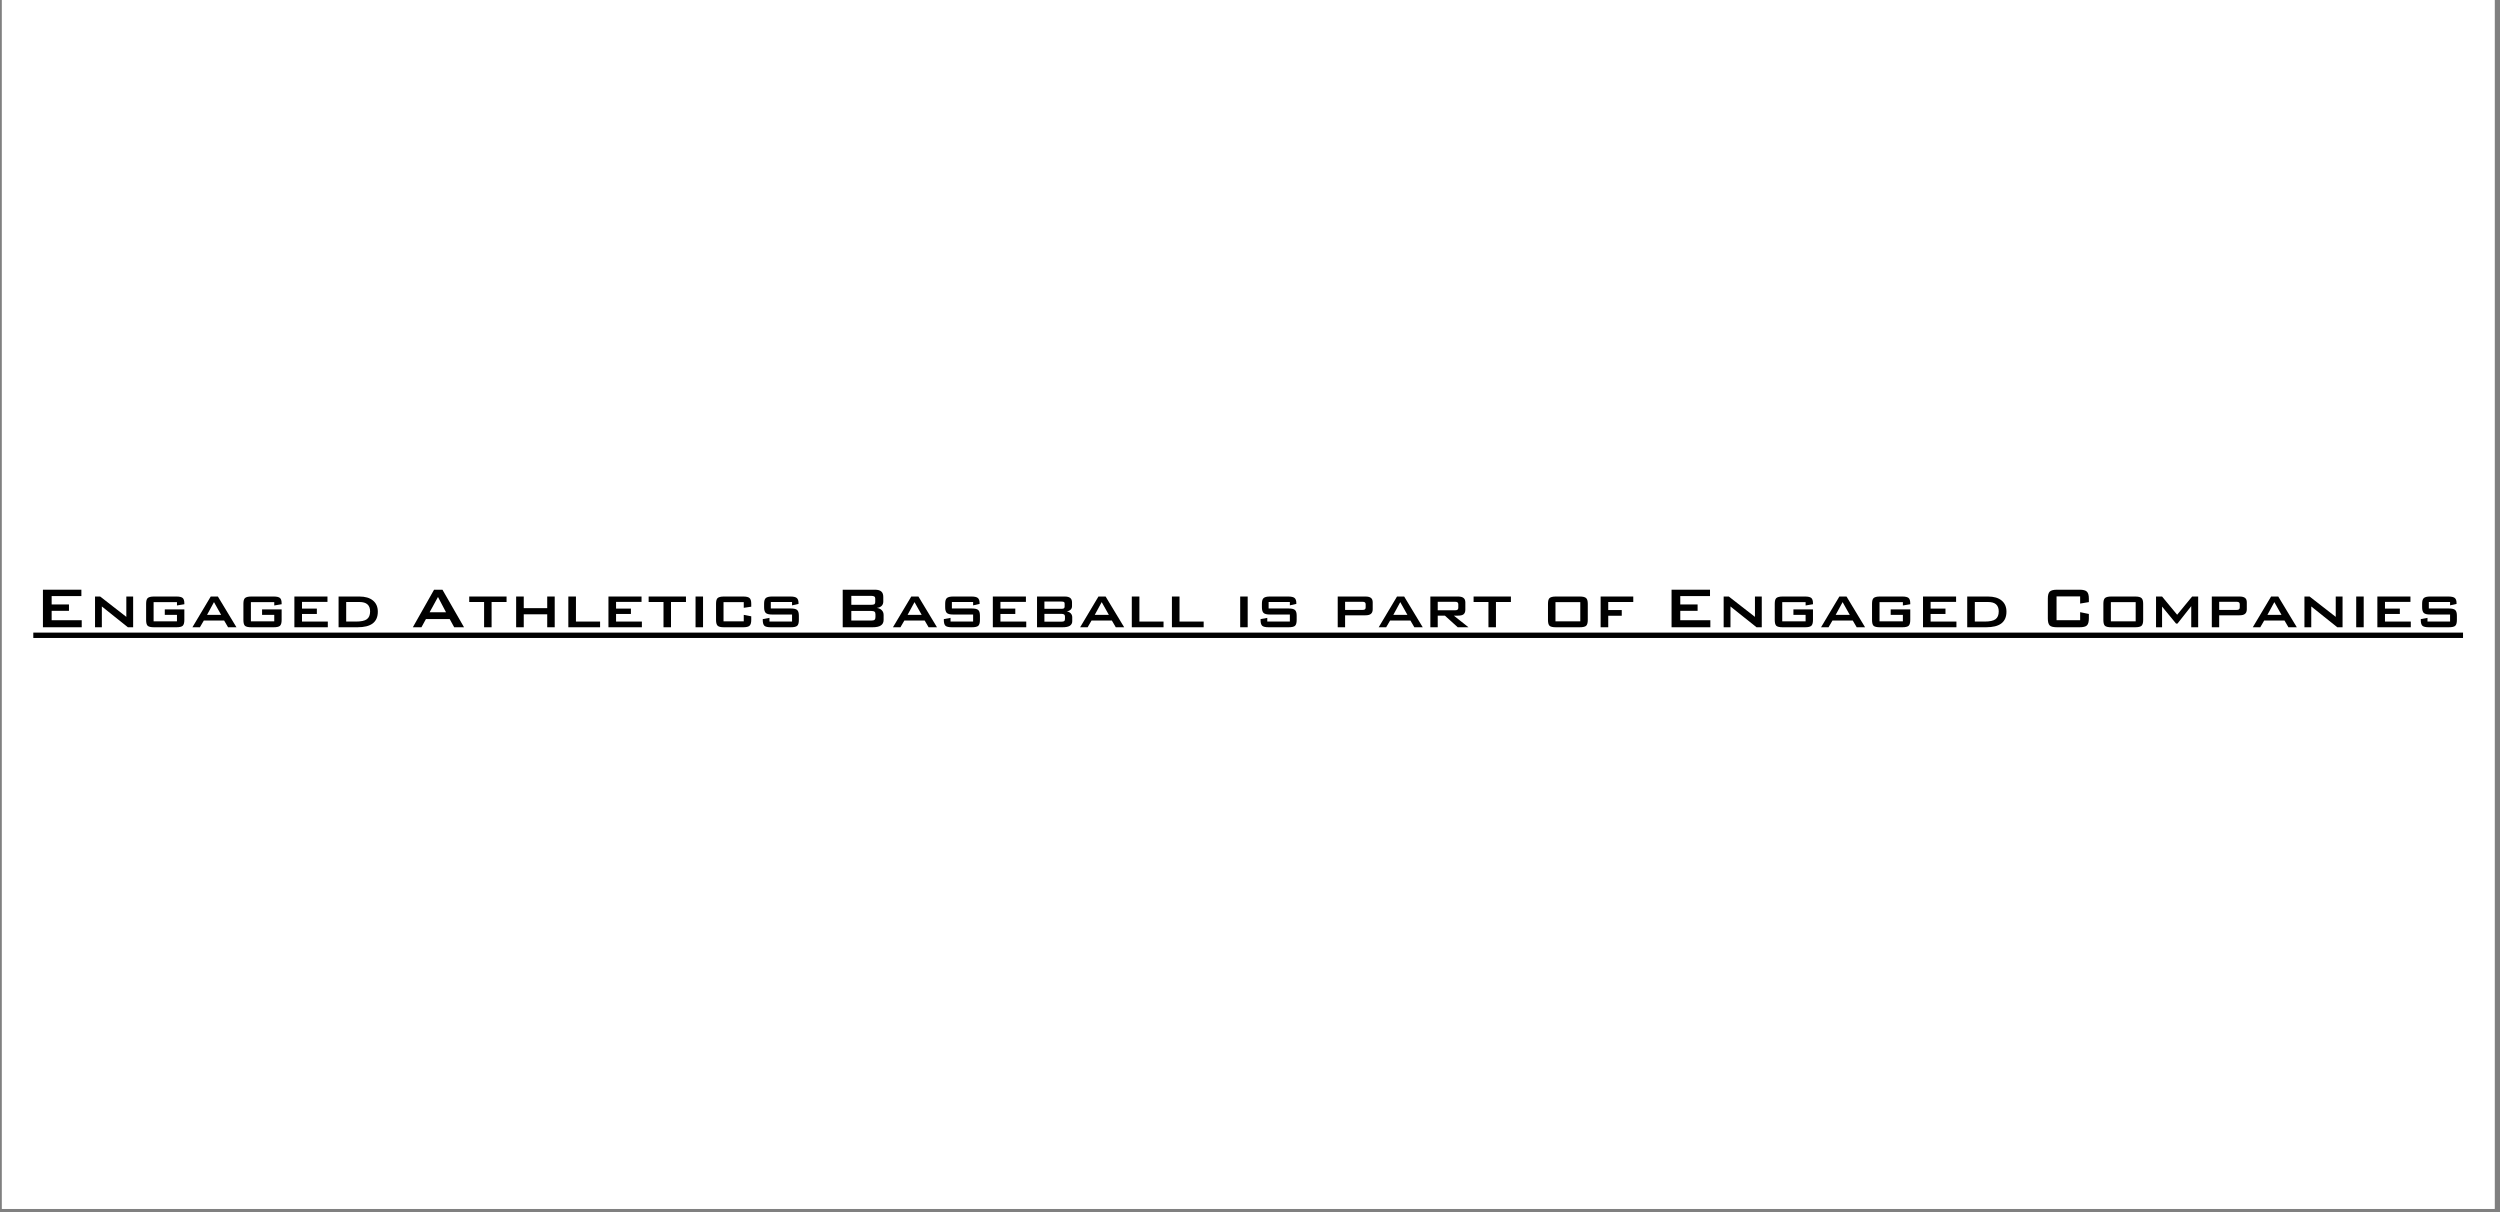 <svg xmlns="http://www.w3.org/2000/svg" xmlns:xlink="http://www.w3.org/1999/xlink" width="466" zoomAndPan="magnify" viewBox="0 0 349.5 169.5" height="226" preserveAspectRatio="xMidYMid meet" version="1.0"><rect x="0" y="0" width="349.5" height="169.5" fill="#808080" stroke="none"/><defs><g/><clipPath id="f8cc4ac97b"><path d="M 0.266 0 L 348.738 0 L 348.738 169 L 0.266 169 Z M 0.266 0 " clip-rule="nonzero"/></clipPath></defs><g clip-path="url(#f8cc4ac97b)"><path fill="#ffffff" d="M 0.266 0 L 348.738 0 L 348.738 169 L 0.266 169 Z M 0.266 0 " fill-opacity="1" fill-rule="nonzero"/><path fill="#ffffff" d="M 0.266 0 L 348.738 0 L 348.738 169 L 0.266 169 Z M 0.266 0 " fill-opacity="1" fill-rule="nonzero"/></g><path fill="#000000" d="M 4.656 88.438 L 344.332 88.438 L 344.332 89.188 L 4.656 89.188 Z M 4.656 88.438 " fill-opacity="1" fill-rule="nonzero"/><g fill="#000000" fill-opacity="1"><g transform="translate(4.658, 87.691)"><g><path d="M 1.344 0 L 1.344 -5.25 L 6.719 -5.25 L 6.719 -4.359 L 2.562 -4.359 L 2.562 -3.188 L 4.984 -3.188 L 4.984 -2.297 L 2.562 -2.297 L 2.562 -0.984 L 6.766 -0.984 L 6.766 0 Z M 1.344 0 "/></g></g></g><g fill="#000000" fill-opacity="1"><g transform="translate(12.332, 87.691)"><g><path d="M 0.953 0 L 0.953 -4.297 L 1.672 -4.297 L 5.328 -1.453 L 5.328 -4.297 L 6.281 -4.297 L 6.281 0 L 5.547 0 L 1.906 -2.906 L 1.906 0 Z M 0.953 0 "/></g></g></g><g fill="#000000" fill-opacity="1"><g transform="translate(19.568, 87.691)"><g><path d="M 5.172 -3.516 L 1.906 -3.516 L 1.906 -0.828 L 5.172 -0.828 L 5.172 -1.734 L 3.469 -1.734 L 3.469 -2.5 L 6.203 -2.5 L 6.203 -1.016 C 6.203 -0.617 6.125 -0.348 5.969 -0.203 C 5.812 -0.066 5.52 0 5.094 0 L 1.969 0 C 1.531 0 1.234 -0.066 1.078 -0.203 C 0.93 -0.348 0.859 -0.617 0.859 -1.016 L 0.859 -3.281 C 0.859 -3.676 0.93 -3.941 1.078 -4.078 C 1.234 -4.223 1.531 -4.297 1.969 -4.297 L 5.094 -4.297 C 5.52 -4.297 5.812 -4.227 5.969 -4.094 C 6.125 -3.957 6.203 -3.707 6.203 -3.344 L 6.203 -3.219 L 5.172 -3.047 Z M 5.172 -3.516 "/></g></g></g><g fill="#000000" fill-opacity="1"><g transform="translate(26.602, 87.691)"><g><path d="M 0.297 0 L 2.859 -4.297 L 3.859 -4.297 L 6.453 0 L 5.281 0 L 4.734 -0.938 L 1.891 -0.938 L 1.344 0 Z M 2.344 -1.734 L 4.312 -1.734 L 3.312 -3.516 Z M 2.344 -1.734 "/></g></g></g><g fill="#000000" fill-opacity="1"><g transform="translate(33.169, 87.691)"><g><path d="M 5.172 -3.516 L 1.906 -3.516 L 1.906 -0.828 L 5.172 -0.828 L 5.172 -1.734 L 3.469 -1.734 L 3.469 -2.5 L 6.203 -2.5 L 6.203 -1.016 C 6.203 -0.617 6.125 -0.348 5.969 -0.203 C 5.812 -0.066 5.52 0 5.094 0 L 1.969 0 C 1.531 0 1.234 -0.066 1.078 -0.203 C 0.93 -0.348 0.859 -0.617 0.859 -1.016 L 0.859 -3.281 C 0.859 -3.676 0.93 -3.941 1.078 -4.078 C 1.234 -4.223 1.531 -4.297 1.969 -4.297 L 5.094 -4.297 C 5.52 -4.297 5.812 -4.227 5.969 -4.094 C 6.125 -3.957 6.203 -3.707 6.203 -3.344 L 6.203 -3.219 L 5.172 -3.047 Z M 5.172 -3.516 "/></g></g></g><g fill="#000000" fill-opacity="1"><g transform="translate(40.202, 87.691)"><g><path d="M 0.953 0 L 0.953 -4.297 L 5.578 -4.297 L 5.578 -3.547 L 2.016 -3.547 L 2.016 -2.609 L 4.094 -2.609 L 4.094 -1.859 L 2.016 -1.859 L 2.016 -0.797 L 5.625 -0.797 L 5.625 0 Z M 0.953 0 "/></g></g></g><g fill="#000000" fill-opacity="1"><g transform="translate(46.381, 87.691)"><g><path d="M 2.016 -0.797 L 3.375 -0.797 C 4.102 -0.797 4.613 -0.906 4.906 -1.125 C 5.207 -1.344 5.359 -1.707 5.359 -2.219 C 5.359 -2.656 5.234 -2.984 4.984 -3.203 C 4.742 -3.422 4.367 -3.531 3.859 -3.531 L 2.016 -3.531 Z M 0.953 0 L 0.953 -4.297 L 3.859 -4.297 C 4.68 -4.297 5.316 -4.109 5.766 -3.734 C 6.211 -3.367 6.438 -2.848 6.438 -2.172 C 6.438 -1.441 6.195 -0.895 5.719 -0.531 C 5.25 -0.176 4.539 0 3.594 0 Z M 0.953 0 "/></g></g></g><g fill="#000000" fill-opacity="1"><g transform="translate(53.435, 87.691)"><g/></g></g><g fill="#000000" fill-opacity="1"><g transform="translate(57.371, 87.691)"><g><path d="M 2.688 -2.094 L 4.984 -2.094 L 3.859 -4.234 Z M 0.344 0 L 3.312 -5.25 L 4.484 -5.25 L 7.5 0 L 6.125 0 L 5.5 -1.141 L 2.172 -1.141 L 1.547 0 Z M 0.344 0 "/></g></g></g><g fill="#000000" fill-opacity="1"><g transform="translate(65.208, 87.691)"><g><path d="M 3.516 -3.531 L 3.516 0 L 2.469 0 L 2.469 -3.531 L 0.391 -3.531 L 0.391 -4.297 L 5.609 -4.297 L 5.609 -3.531 Z M 3.516 -3.531 "/></g></g></g><g fill="#000000" fill-opacity="1"><g transform="translate(71.204, 87.691)"><g><path d="M 0.953 0 L 0.953 -4.297 L 2.016 -4.297 L 2.016 -2.672 L 5.297 -2.672 L 5.297 -4.297 L 6.344 -4.297 L 6.344 0 L 5.297 0 L 5.297 -1.812 L 2.016 -1.812 L 2.016 0 Z M 0.953 0 "/></g></g></g><g fill="#000000" fill-opacity="1"><g transform="translate(78.501, 87.691)"><g><path d="M 0.953 0 L 0.953 -4.297 L 2.016 -4.297 L 2.016 -0.797 L 5.391 -0.797 L 5.391 0 Z M 0.953 0 "/></g></g></g><g fill="#000000" fill-opacity="1"><g transform="translate(84.109, 87.691)"><g><path d="M 0.953 0 L 0.953 -4.297 L 5.578 -4.297 L 5.578 -3.547 L 2.016 -3.547 L 2.016 -2.609 L 4.094 -2.609 L 4.094 -1.859 L 2.016 -1.859 L 2.016 -0.797 L 5.625 -0.797 L 5.625 0 Z M 0.953 0 "/></g></g></g><g fill="#000000" fill-opacity="1"><g transform="translate(90.289, 87.691)"><g><path d="M 3.516 -3.531 L 3.516 0 L 2.469 0 L 2.469 -3.531 L 0.391 -3.531 L 0.391 -4.297 L 5.609 -4.297 L 5.609 -3.531 Z M 3.516 -3.531 "/></g></g></g><g fill="#000000" fill-opacity="1"><g transform="translate(96.285, 87.691)"><g><path d="M 0.953 0 L 0.953 -4.297 L 2 -4.297 L 2 0 Z M 0.953 0 "/></g></g></g><g fill="#000000" fill-opacity="1"><g transform="translate(99.243, 87.691)"><g><path d="M 4.734 -3.516 L 1.906 -3.516 L 1.906 -0.828 L 4.734 -0.828 L 4.734 -1.734 L 5.781 -1.531 L 5.781 -1.016 C 5.781 -0.629 5.703 -0.363 5.547 -0.219 C 5.391 -0.07 5.094 0 4.656 0 L 1.969 0 C 1.539 0 1.25 -0.066 1.094 -0.203 C 0.938 -0.348 0.859 -0.617 0.859 -1.016 L 0.859 -3.281 C 0.859 -3.676 0.93 -3.941 1.078 -4.078 C 1.234 -4.223 1.531 -4.297 1.969 -4.297 L 4.656 -4.297 C 5.102 -4.297 5.398 -4.223 5.547 -4.078 C 5.703 -3.941 5.781 -3.676 5.781 -3.281 L 5.781 -2.875 L 4.734 -2.719 Z M 4.734 -3.516 "/></g></g></g><g fill="#000000" fill-opacity="1"><g transform="translate(105.79, 87.691)"><g><path d="M 4.938 -3.531 L 1.969 -3.531 L 1.969 -2.625 L 4.766 -2.625 C 5.211 -2.625 5.508 -2.551 5.656 -2.406 C 5.812 -2.27 5.891 -2.004 5.891 -1.609 L 5.891 -1.016 C 5.891 -0.617 5.812 -0.348 5.656 -0.203 C 5.5 -0.066 5.203 0 4.766 0 L 1.984 0 C 1.535 0 1.234 -0.066 1.078 -0.203 C 0.922 -0.348 0.844 -0.617 0.844 -1.016 L 0.844 -1.141 L 1.781 -1.312 L 1.781 -0.797 L 4.938 -0.797 L 4.938 -1.781 L 2.156 -1.781 C 1.719 -1.781 1.422 -1.852 1.266 -2 C 1.109 -2.145 1.031 -2.414 1.031 -2.812 L 1.031 -3.281 C 1.031 -3.676 1.109 -3.941 1.266 -4.078 C 1.422 -4.223 1.719 -4.297 2.156 -4.297 L 4.703 -4.297 C 5.141 -4.297 5.438 -4.227 5.594 -4.094 C 5.758 -3.957 5.844 -3.719 5.844 -3.375 L 5.844 -3.266 L 4.938 -3.062 Z M 4.938 -3.531 "/></g></g></g><g fill="#000000" fill-opacity="1"><g transform="translate(112.531, 87.691)"><g/></g></g><g fill="#000000" fill-opacity="1"><g transform="translate(116.467, 87.691)"><g><path d="M 5.328 -4.391 L 2.547 -4.391 L 2.547 -3.141 L 5.328 -3.141 C 5.535 -3.141 5.68 -3.164 5.766 -3.219 C 5.848 -3.281 5.891 -3.379 5.891 -3.516 L 5.891 -4.016 C 5.891 -4.148 5.848 -4.242 5.766 -4.297 C 5.68 -4.359 5.535 -4.391 5.328 -4.391 Z M 5.328 -2.281 L 2.547 -2.281 L 2.547 -0.938 L 5.328 -0.938 C 5.555 -0.938 5.711 -0.973 5.797 -1.047 C 5.879 -1.117 5.922 -1.242 5.922 -1.422 L 5.922 -1.812 C 5.922 -1.988 5.879 -2.109 5.797 -2.172 C 5.711 -2.242 5.555 -2.281 5.328 -2.281 Z M 1.344 0 L 1.344 -5.25 L 5.844 -5.25 C 6.258 -5.25 6.555 -5.164 6.734 -5 C 6.922 -4.844 7.016 -4.586 7.016 -4.234 L 7.016 -3.594 C 7.016 -3.344 6.938 -3.141 6.781 -2.984 C 6.625 -2.836 6.398 -2.742 6.109 -2.703 C 6.41 -2.66 6.645 -2.551 6.812 -2.375 C 6.977 -2.207 7.062 -1.984 7.062 -1.703 L 7.062 -1.031 C 7.062 -0.676 6.93 -0.414 6.672 -0.25 C 6.422 -0.082 6.035 0 5.516 0 Z M 1.344 0 "/></g></g></g><g fill="#000000" fill-opacity="1"><g transform="translate(124.537, 87.691)"><g><path d="M 0.297 0 L 2.859 -4.297 L 3.859 -4.297 L 6.453 0 L 5.281 0 L 4.734 -0.938 L 1.891 -0.938 L 1.344 0 Z M 2.344 -1.734 L 4.312 -1.734 L 3.312 -3.516 Z M 2.344 -1.734 "/></g></g></g><g fill="#000000" fill-opacity="1"><g transform="translate(131.104, 87.691)"><g><path d="M 4.938 -3.531 L 1.969 -3.531 L 1.969 -2.625 L 4.766 -2.625 C 5.211 -2.625 5.508 -2.551 5.656 -2.406 C 5.812 -2.27 5.891 -2.004 5.891 -1.609 L 5.891 -1.016 C 5.891 -0.617 5.812 -0.348 5.656 -0.203 C 5.5 -0.066 5.203 0 4.766 0 L 1.984 0 C 1.535 0 1.234 -0.066 1.078 -0.203 C 0.922 -0.348 0.844 -0.617 0.844 -1.016 L 0.844 -1.141 L 1.781 -1.312 L 1.781 -0.797 L 4.938 -0.797 L 4.938 -1.781 L 2.156 -1.781 C 1.719 -1.781 1.422 -1.852 1.266 -2 C 1.109 -2.145 1.031 -2.414 1.031 -2.812 L 1.031 -3.281 C 1.031 -3.676 1.109 -3.941 1.266 -4.078 C 1.422 -4.223 1.719 -4.297 2.156 -4.297 L 4.703 -4.297 C 5.141 -4.297 5.438 -4.227 5.594 -4.094 C 5.758 -3.957 5.844 -3.719 5.844 -3.375 L 5.844 -3.266 L 4.938 -3.062 Z M 4.938 -3.531 "/></g></g></g><g fill="#000000" fill-opacity="1"><g transform="translate(137.845, 87.691)"><g><path d="M 0.953 0 L 0.953 -4.297 L 5.578 -4.297 L 5.578 -3.547 L 2.016 -3.547 L 2.016 -2.609 L 4.094 -2.609 L 4.094 -1.859 L 2.016 -1.859 L 2.016 -0.797 L 5.625 -0.797 L 5.625 0 Z M 0.953 0 "/></g></g></g><g fill="#000000" fill-opacity="1"><g transform="translate(144.024, 87.691)"><g><path d="M 0.953 0 L 0.953 -4.297 L 4.828 -4.297 C 5.18 -4.297 5.438 -4.227 5.594 -4.094 C 5.758 -3.969 5.844 -3.758 5.844 -3.469 L 5.844 -2.953 C 5.844 -2.754 5.781 -2.594 5.656 -2.469 C 5.531 -2.344 5.348 -2.258 5.109 -2.219 C 5.348 -2.176 5.535 -2.082 5.672 -1.938 C 5.805 -1.789 5.875 -1.609 5.875 -1.391 L 5.875 -0.844 C 5.875 -0.562 5.758 -0.348 5.531 -0.203 C 5.312 -0.066 4.977 0 4.531 0 Z M 4.344 -3.594 L 1.984 -3.594 L 1.984 -2.578 L 4.344 -2.578 C 4.52 -2.578 4.641 -2.598 4.703 -2.641 C 4.773 -2.691 4.812 -2.773 4.812 -2.891 L 4.812 -3.297 C 4.812 -3.41 4.781 -3.488 4.719 -3.531 C 4.656 -3.57 4.531 -3.594 4.344 -3.594 Z M 4.344 -1.875 L 1.984 -1.875 L 1.984 -0.781 L 4.344 -0.781 C 4.539 -0.781 4.676 -0.805 4.75 -0.859 C 4.82 -0.91 4.859 -1.008 4.859 -1.156 L 4.859 -1.484 C 4.859 -1.629 4.82 -1.727 4.75 -1.781 C 4.676 -1.844 4.539 -1.875 4.344 -1.875 Z M 4.344 -1.875 "/></g></g></g><g fill="#000000" fill-opacity="1"><g transform="translate(150.705, 87.691)"><g><path d="M 0.297 0 L 2.859 -4.297 L 3.859 -4.297 L 6.453 0 L 5.281 0 L 4.734 -0.938 L 1.891 -0.938 L 1.344 0 Z M 2.344 -1.734 L 4.312 -1.734 L 3.312 -3.516 Z M 2.344 -1.734 "/></g></g></g><g fill="#000000" fill-opacity="1"><g transform="translate(157.272, 87.691)"><g><path d="M 0.953 0 L 0.953 -4.297 L 2.016 -4.297 L 2.016 -0.797 L 5.391 -0.797 L 5.391 0 Z M 0.953 0 "/></g></g></g><g fill="#000000" fill-opacity="1"><g transform="translate(162.881, 87.691)"><g><path d="M 0.953 0 L 0.953 -4.297 L 2.016 -4.297 L 2.016 -0.797 L 5.391 -0.797 L 5.391 0 Z M 0.953 0 "/></g></g></g><g fill="#000000" fill-opacity="1"><g transform="translate(168.489, 87.691)"><g/></g></g><g fill="#000000" fill-opacity="1"><g transform="translate(172.426, 87.691)"><g><path d="M 0.953 0 L 0.953 -4.297 L 2 -4.297 L 2 0 Z M 0.953 0 "/></g></g></g><g fill="#000000" fill-opacity="1"><g transform="translate(175.384, 87.691)"><g><path d="M 4.938 -3.531 L 1.969 -3.531 L 1.969 -2.625 L 4.766 -2.625 C 5.211 -2.625 5.508 -2.551 5.656 -2.406 C 5.812 -2.27 5.891 -2.004 5.891 -1.609 L 5.891 -1.016 C 5.891 -0.617 5.812 -0.348 5.656 -0.203 C 5.5 -0.066 5.203 0 4.766 0 L 1.984 0 C 1.535 0 1.234 -0.066 1.078 -0.203 C 0.922 -0.348 0.844 -0.617 0.844 -1.016 L 0.844 -1.141 L 1.781 -1.312 L 1.781 -0.797 L 4.938 -0.797 L 4.938 -1.781 L 2.156 -1.781 C 1.719 -1.781 1.422 -1.852 1.266 -2 C 1.109 -2.145 1.031 -2.414 1.031 -2.812 L 1.031 -3.281 C 1.031 -3.676 1.109 -3.941 1.266 -4.078 C 1.422 -4.223 1.719 -4.297 2.156 -4.297 L 4.703 -4.297 C 5.141 -4.297 5.438 -4.227 5.594 -4.094 C 5.758 -3.957 5.844 -3.719 5.844 -3.375 L 5.844 -3.266 L 4.938 -3.062 Z M 4.938 -3.531 "/></g></g></g><g fill="#000000" fill-opacity="1"><g transform="translate(182.124, 87.691)"><g/></g></g><g fill="#000000" fill-opacity="1"><g transform="translate(186.06, 87.691)"><g><path d="M 0.953 0 L 0.953 -4.297 L 4.828 -4.297 C 5.191 -4.297 5.453 -4.227 5.609 -4.094 C 5.766 -3.969 5.844 -3.758 5.844 -3.469 L 5.844 -2.516 C 5.844 -2.223 5.758 -2.008 5.594 -1.875 C 5.438 -1.738 5.18 -1.672 4.828 -1.672 L 1.984 -1.672 L 1.984 0 Z M 4.391 -3.562 L 1.984 -3.562 L 1.984 -2.422 L 4.391 -2.422 C 4.566 -2.422 4.688 -2.445 4.75 -2.5 C 4.82 -2.551 4.859 -2.641 4.859 -2.766 L 4.859 -3.219 C 4.859 -3.344 4.82 -3.43 4.75 -3.484 C 4.688 -3.535 4.566 -3.562 4.391 -3.562 Z M 4.391 -3.562 "/></g></g></g><g fill="#000000" fill-opacity="1"><g transform="translate(192.444, 87.691)"><g><path d="M 0.297 0 L 2.859 -4.297 L 3.859 -4.297 L 6.453 0 L 5.281 0 L 4.734 -0.938 L 1.891 -0.938 L 1.344 0 Z M 2.344 -1.734 L 4.312 -1.734 L 3.312 -3.516 Z M 2.344 -1.734 "/></g></g></g><g fill="#000000" fill-opacity="1"><g transform="translate(199.01, 87.691)"><g><path d="M 4.391 -3.562 L 1.984 -3.562 L 1.984 -2.375 L 4.391 -2.375 C 4.566 -2.375 4.688 -2.398 4.75 -2.453 C 4.82 -2.504 4.859 -2.594 4.859 -2.719 L 4.859 -3.219 C 4.859 -3.344 4.82 -3.43 4.75 -3.484 C 4.688 -3.535 4.566 -3.562 4.391 -3.562 Z M 0.953 0 L 0.953 -4.297 L 4.828 -4.297 C 5.18 -4.297 5.438 -4.227 5.594 -4.094 C 5.758 -3.969 5.844 -3.758 5.844 -3.469 L 5.844 -2.453 C 5.844 -2.16 5.758 -1.945 5.594 -1.812 C 5.438 -1.688 5.18 -1.625 4.828 -1.625 L 4.234 -1.625 L 6.281 0 L 4.781 0 L 2.984 -1.625 L 1.984 -1.625 L 1.984 0 Z M 0.953 0 "/></g></g></g><g fill="#000000" fill-opacity="1"><g transform="translate(205.617, 87.691)"><g><path d="M 3.516 -3.531 L 3.516 0 L 2.469 0 L 2.469 -3.531 L 0.391 -3.531 L 0.391 -4.297 L 5.609 -4.297 L 5.609 -3.531 Z M 3.516 -3.531 "/></g></g></g><g fill="#000000" fill-opacity="1"><g transform="translate(211.613, 87.691)"><g/></g></g><g fill="#000000" fill-opacity="1"><g transform="translate(215.549, 87.691)"><g><path d="M 1.906 -0.828 L 5.375 -0.828 L 5.375 -3.516 L 1.906 -3.516 Z M 0.859 -3.281 C 0.859 -3.676 0.93 -3.941 1.078 -4.078 C 1.234 -4.223 1.531 -4.297 1.969 -4.297 L 5.297 -4.297 C 5.742 -4.297 6.039 -4.223 6.188 -4.078 C 6.344 -3.941 6.422 -3.676 6.422 -3.281 L 6.422 -1.016 C 6.422 -0.617 6.344 -0.348 6.188 -0.203 C 6.031 -0.066 5.734 0 5.297 0 L 1.969 0 C 1.531 0 1.234 -0.066 1.078 -0.203 C 0.93 -0.348 0.859 -0.617 0.859 -1.016 Z M 0.859 -3.281 "/></g></g></g><g fill="#000000" fill-opacity="1"><g transform="translate(222.815, 87.691)"><g><path d="M 0.953 0 L 0.953 -4.297 L 5.516 -4.297 L 5.516 -3.531 L 2.016 -3.531 L 2.016 -2.406 L 3.906 -2.406 L 3.906 -1.609 L 2.016 -1.609 L 2.016 0 Z M 0.953 0 "/></g></g></g><g fill="#000000" fill-opacity="1"><g transform="translate(228.404, 87.691)"><g/></g></g><g fill="#000000" fill-opacity="1"><g transform="translate(232.34, 87.691)"><g><path d="M 1.344 0 L 1.344 -5.25 L 6.719 -5.25 L 6.719 -4.359 L 2.562 -4.359 L 2.562 -3.188 L 4.984 -3.188 L 4.984 -2.297 L 2.562 -2.297 L 2.562 -0.984 L 6.766 -0.984 L 6.766 0 Z M 1.344 0 "/></g></g></g><g fill="#000000" fill-opacity="1"><g transform="translate(240.014, 87.691)"><g><path d="M 0.953 0 L 0.953 -4.297 L 1.672 -4.297 L 5.328 -1.453 L 5.328 -4.297 L 6.281 -4.297 L 6.281 0 L 5.547 0 L 1.906 -2.906 L 1.906 0 Z M 0.953 0 "/></g></g></g><g fill="#000000" fill-opacity="1"><g transform="translate(247.251, 87.691)"><g><path d="M 5.172 -3.516 L 1.906 -3.516 L 1.906 -0.828 L 5.172 -0.828 L 5.172 -1.734 L 3.469 -1.734 L 3.469 -2.5 L 6.203 -2.5 L 6.203 -1.016 C 6.203 -0.617 6.125 -0.348 5.969 -0.203 C 5.812 -0.066 5.52 0 5.094 0 L 1.969 0 C 1.531 0 1.234 -0.066 1.078 -0.203 C 0.93 -0.348 0.859 -0.617 0.859 -1.016 L 0.859 -3.281 C 0.859 -3.676 0.93 -3.941 1.078 -4.078 C 1.234 -4.223 1.531 -4.297 1.969 -4.297 L 5.094 -4.297 C 5.52 -4.297 5.812 -4.227 5.969 -4.094 C 6.125 -3.957 6.203 -3.707 6.203 -3.344 L 6.203 -3.219 L 5.172 -3.047 Z M 5.172 -3.516 "/></g></g></g><g fill="#000000" fill-opacity="1"><g transform="translate(254.284, 87.691)"><g><path d="M 0.297 0 L 2.859 -4.297 L 3.859 -4.297 L 6.453 0 L 5.281 0 L 4.734 -0.938 L 1.891 -0.938 L 1.344 0 Z M 2.344 -1.734 L 4.312 -1.734 L 3.312 -3.516 Z M 2.344 -1.734 "/></g></g></g><g fill="#000000" fill-opacity="1"><g transform="translate(260.851, 87.691)"><g><path d="M 5.172 -3.516 L 1.906 -3.516 L 1.906 -0.828 L 5.172 -0.828 L 5.172 -1.734 L 3.469 -1.734 L 3.469 -2.5 L 6.203 -2.5 L 6.203 -1.016 C 6.203 -0.617 6.125 -0.348 5.969 -0.203 C 5.812 -0.066 5.52 0 5.094 0 L 1.969 0 C 1.531 0 1.234 -0.066 1.078 -0.203 C 0.93 -0.348 0.859 -0.617 0.859 -1.016 L 0.859 -3.281 C 0.859 -3.676 0.93 -3.941 1.078 -4.078 C 1.234 -4.223 1.531 -4.297 1.969 -4.297 L 5.094 -4.297 C 5.52 -4.297 5.812 -4.227 5.969 -4.094 C 6.125 -3.957 6.203 -3.707 6.203 -3.344 L 6.203 -3.219 L 5.172 -3.047 Z M 5.172 -3.516 "/></g></g></g><g fill="#000000" fill-opacity="1"><g transform="translate(267.884, 87.691)"><g><path d="M 0.953 0 L 0.953 -4.297 L 5.578 -4.297 L 5.578 -3.547 L 2.016 -3.547 L 2.016 -2.609 L 4.094 -2.609 L 4.094 -1.859 L 2.016 -1.859 L 2.016 -0.797 L 5.625 -0.797 L 5.625 0 Z M 0.953 0 "/></g></g></g><g fill="#000000" fill-opacity="1"><g transform="translate(274.064, 87.691)"><g><path d="M 2.016 -0.797 L 3.375 -0.797 C 4.102 -0.797 4.613 -0.906 4.906 -1.125 C 5.207 -1.344 5.359 -1.707 5.359 -2.219 C 5.359 -2.656 5.234 -2.984 4.984 -3.203 C 4.742 -3.422 4.367 -3.531 3.859 -3.531 L 2.016 -3.531 Z M 0.953 0 L 0.953 -4.297 L 3.859 -4.297 C 4.68 -4.297 5.316 -4.109 5.766 -3.734 C 6.211 -3.367 6.438 -2.848 6.438 -2.172 C 6.438 -1.441 6.195 -0.895 5.719 -0.531 C 5.25 -0.176 4.539 0 3.594 0 Z M 0.953 0 "/></g></g></g><g fill="#000000" fill-opacity="1"><g transform="translate(281.117, 87.691)"><g/></g></g><g fill="#000000" fill-opacity="1"><g transform="translate(285.053, 87.691)"><g><path d="M 5.75 -4.312 L 2.453 -4.312 L 2.453 -0.984 L 5.75 -0.984 L 5.75 -2.109 L 6.969 -1.859 L 6.969 -1.234 C 6.969 -0.754 6.875 -0.426 6.688 -0.25 C 6.508 -0.082 6.172 0 5.672 0 L 2.531 0 C 2.02 0 1.676 -0.082 1.5 -0.25 C 1.32 -0.426 1.234 -0.754 1.234 -1.234 L 1.234 -4.016 C 1.234 -4.484 1.32 -4.805 1.5 -4.984 C 1.676 -5.16 2.02 -5.25 2.531 -5.25 L 5.672 -5.25 C 6.172 -5.25 6.508 -5.16 6.688 -4.984 C 6.875 -4.805 6.969 -4.484 6.969 -4.016 L 6.969 -3.516 L 5.75 -3.312 Z M 5.75 -4.312 "/></g></g></g><g fill="#000000" fill-opacity="1"><g transform="translate(293.193, 87.691)"><g><path d="M 1.906 -0.828 L 5.375 -0.828 L 5.375 -3.516 L 1.906 -3.516 Z M 0.859 -3.281 C 0.859 -3.676 0.93 -3.941 1.078 -4.078 C 1.234 -4.223 1.531 -4.297 1.969 -4.297 L 5.297 -4.297 C 5.742 -4.297 6.039 -4.223 6.188 -4.078 C 6.344 -3.941 6.422 -3.676 6.422 -3.281 L 6.422 -1.016 C 6.422 -0.617 6.344 -0.348 6.188 -0.203 C 6.031 -0.066 5.734 0 5.297 0 L 1.969 0 C 1.531 0 1.234 -0.066 1.078 -0.203 C 0.93 -0.348 0.859 -0.617 0.859 -1.016 Z M 0.859 -3.281 "/></g></g></g><g fill="#000000" fill-opacity="1"><g transform="translate(300.46, 87.691)"><g><path d="M 0.953 0 L 0.953 -4.297 L 1.797 -4.297 L 3.906 -1.75 L 6 -4.297 L 6.844 -4.297 L 6.844 0 L 5.875 0 L 5.875 -2.953 L 3.953 -0.516 L 3.75 -0.516 L 1.797 -2.891 L 1.797 0 Z M 0.953 0 "/></g></g></g><g fill="#000000" fill-opacity="1"><g transform="translate(308.258, 87.691)"><g><path d="M 0.953 0 L 0.953 -4.297 L 4.828 -4.297 C 5.191 -4.297 5.453 -4.227 5.609 -4.094 C 5.766 -3.969 5.844 -3.758 5.844 -3.469 L 5.844 -2.516 C 5.844 -2.223 5.758 -2.008 5.594 -1.875 C 5.438 -1.738 5.18 -1.672 4.828 -1.672 L 1.984 -1.672 L 1.984 0 Z M 4.391 -3.562 L 1.984 -3.562 L 1.984 -2.422 L 4.391 -2.422 C 4.566 -2.422 4.688 -2.445 4.75 -2.5 C 4.82 -2.551 4.859 -2.641 4.859 -2.766 L 4.859 -3.219 C 4.859 -3.344 4.82 -3.43 4.75 -3.484 C 4.688 -3.535 4.566 -3.562 4.391 -3.562 Z M 4.391 -3.562 "/></g></g></g><g fill="#000000" fill-opacity="1"><g transform="translate(314.641, 87.691)"><g><path d="M 0.297 0 L 2.859 -4.297 L 3.859 -4.297 L 6.453 0 L 5.281 0 L 4.734 -0.938 L 1.891 -0.938 L 1.344 0 Z M 2.344 -1.734 L 4.312 -1.734 L 3.312 -3.516 Z M 2.344 -1.734 "/></g></g></g><g fill="#000000" fill-opacity="1"><g transform="translate(321.208, 87.691)"><g><path d="M 0.953 0 L 0.953 -4.297 L 1.672 -4.297 L 5.328 -1.453 L 5.328 -4.297 L 6.281 -4.297 L 6.281 0 L 5.547 0 L 1.906 -2.906 L 1.906 0 Z M 0.953 0 "/></g></g></g><g fill="#000000" fill-opacity="1"><g transform="translate(328.445, 87.691)"><g><path d="M 0.953 0 L 0.953 -4.297 L 2 -4.297 L 2 0 Z M 0.953 0 "/></g></g></g><g fill="#000000" fill-opacity="1"><g transform="translate(331.403, 87.691)"><g><path d="M 0.953 0 L 0.953 -4.297 L 5.578 -4.297 L 5.578 -3.547 L 2.016 -3.547 L 2.016 -2.609 L 4.094 -2.609 L 4.094 -1.859 L 2.016 -1.859 L 2.016 -0.797 L 5.625 -0.797 L 5.625 0 Z M 0.953 0 "/></g></g></g><g fill="#000000" fill-opacity="1"><g transform="translate(337.582, 87.691)"><g><path d="M 4.938 -3.531 L 1.969 -3.531 L 1.969 -2.625 L 4.766 -2.625 C 5.211 -2.625 5.508 -2.551 5.656 -2.406 C 5.812 -2.27 5.891 -2.004 5.891 -1.609 L 5.891 -1.016 C 5.891 -0.617 5.812 -0.348 5.656 -0.203 C 5.5 -0.066 5.203 0 4.766 0 L 1.984 0 C 1.535 0 1.234 -0.066 1.078 -0.203 C 0.922 -0.348 0.844 -0.617 0.844 -1.016 L 0.844 -1.141 L 1.781 -1.312 L 1.781 -0.797 L 4.938 -0.797 L 4.938 -1.781 L 2.156 -1.781 C 1.719 -1.781 1.422 -1.852 1.266 -2 C 1.109 -2.145 1.031 -2.414 1.031 -2.812 L 1.031 -3.281 C 1.031 -3.676 1.109 -3.941 1.266 -4.078 C 1.422 -4.223 1.719 -4.297 2.156 -4.297 L 4.703 -4.297 C 5.141 -4.297 5.438 -4.227 5.594 -4.094 C 5.758 -3.957 5.844 -3.719 5.844 -3.375 L 5.844 -3.266 L 4.938 -3.062 Z M 4.938 -3.531 "/></g></g></g></svg>